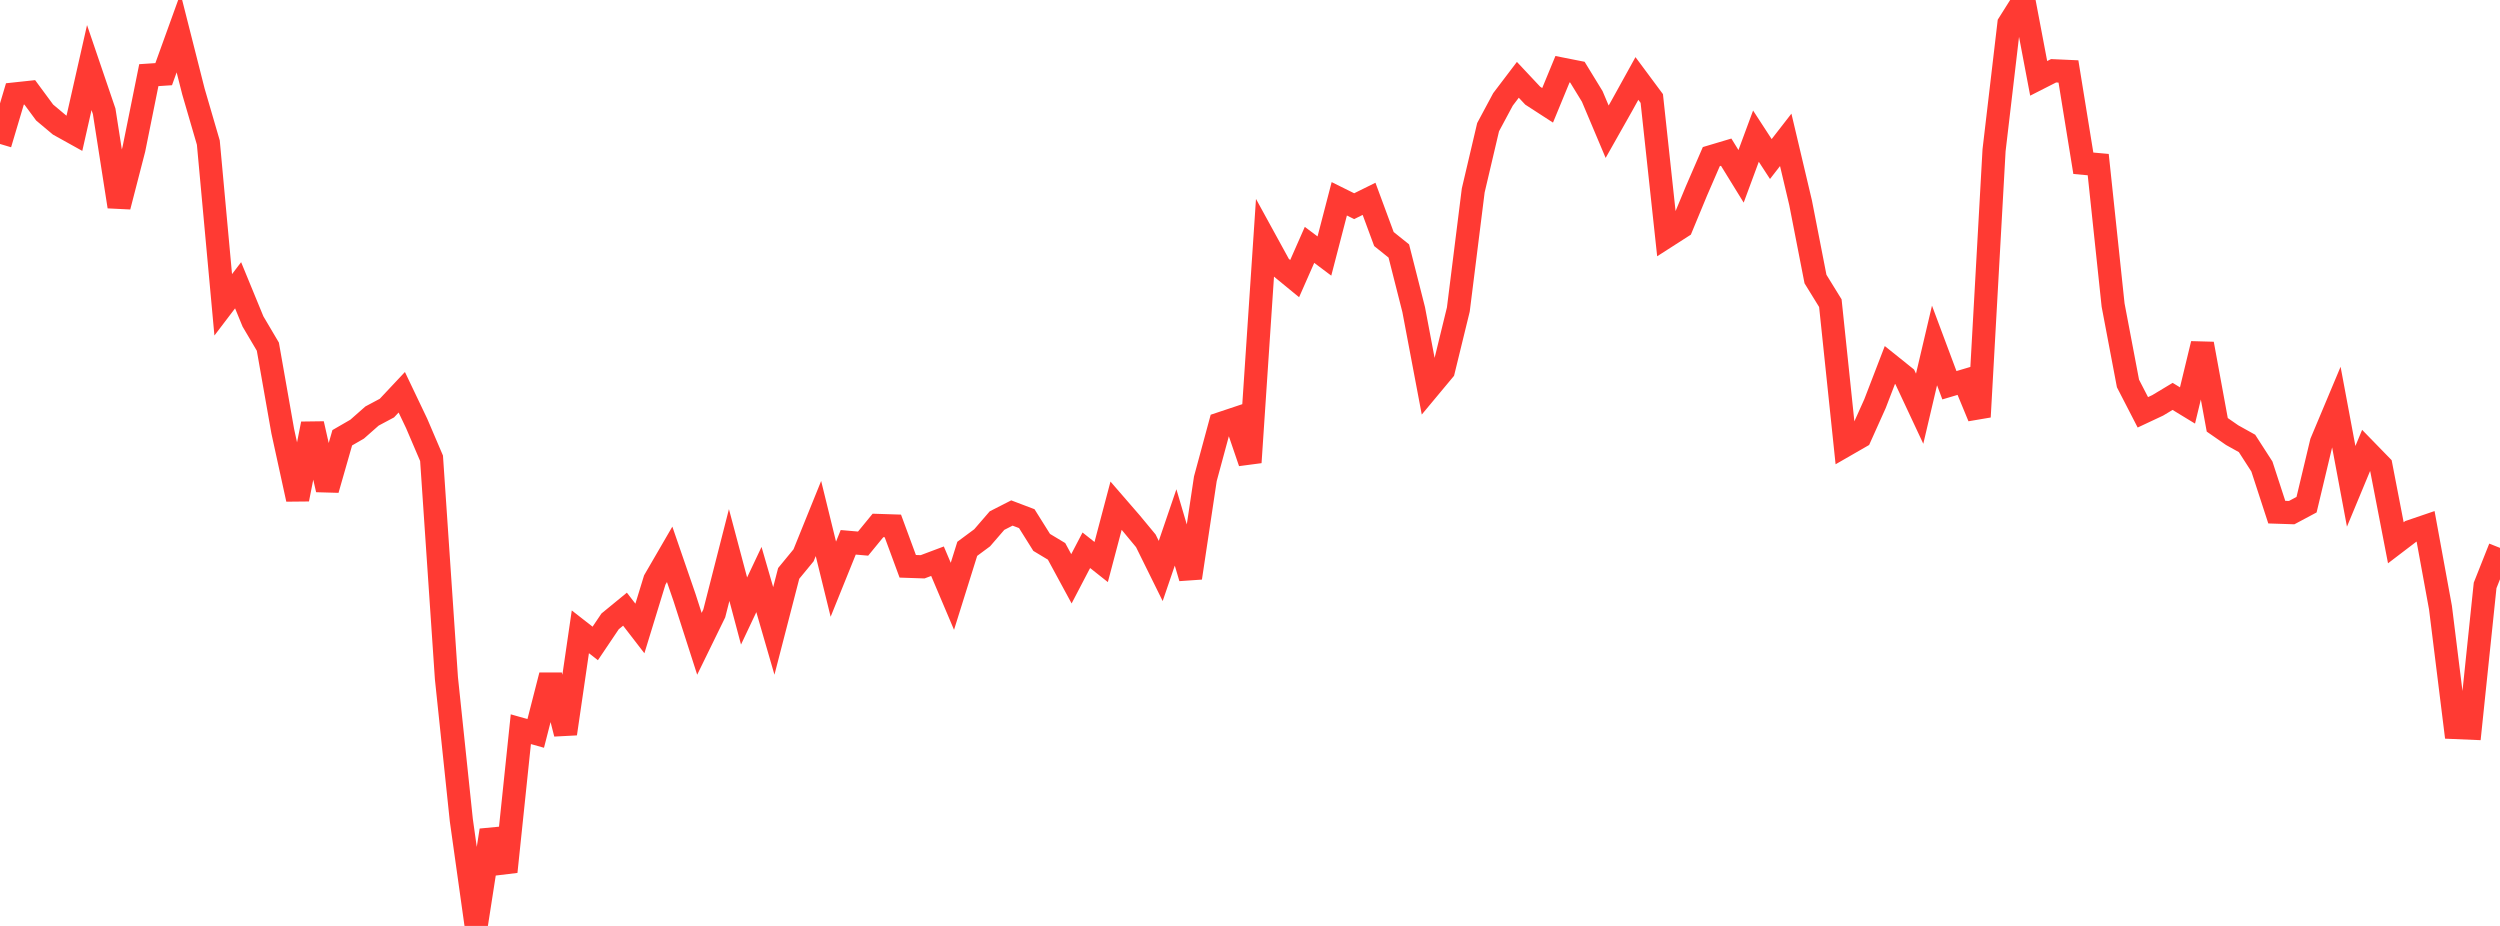 <?xml version="1.0" standalone="no"?>
<!DOCTYPE svg PUBLIC "-//W3C//DTD SVG 1.1//EN" "http://www.w3.org/Graphics/SVG/1.1/DTD/svg11.dtd">

<svg width="135" height="50" viewBox="0 0 135 50" preserveAspectRatio="none" 
  xmlns="http://www.w3.org/2000/svg"
  xmlns:xlink="http://www.w3.org/1999/xlink">


<polyline points="0.0, 7.774 0.804, 5.073 1.607, 4.987 2.411, 6.077 3.214, 6.75 4.018, 7.197 4.821, 3.649 5.625, 6.01 6.429, 11.156 7.232, 8.045 8.036, 4.058 8.839, 4.005 9.643, 1.778 10.446, 4.945 11.25, 7.701 12.054, 16.46 12.857, 15.404 13.661, 17.359 14.464, 18.719 15.268, 23.282 16.071, 26.958 16.875, 22.885 17.679, 26.442 18.482, 23.639 19.286, 23.174 20.089, 22.466 20.893, 22.037 21.696, 21.182 22.5, 22.867 23.304, 24.748 24.107, 36.624 24.911, 44.286 25.714, 50.0 26.518, 44.837 27.321, 47.073 28.125, 39.377 28.929, 39.604 29.732, 36.467 30.536, 39.621 31.339, 34.118 32.143, 34.746 32.946, 33.554 33.75, 32.895 34.554, 33.938 35.357, 31.32 36.161, 29.934 36.964, 32.265 37.768, 34.766 38.571, 33.123 39.375, 29.972 40.179, 32.995 40.982, 31.295 41.786, 34.07 42.589, 30.964 43.393, 29.986 44.196, 28 45.0, 31.276 45.804, 29.285 46.607, 29.355 47.411, 28.374 48.214, 28.4 49.018, 30.58 49.821, 30.607 50.625, 30.305 51.429, 32.201 52.232, 29.637 53.036, 29.041 53.839, 28.112 54.643, 27.702 55.446, 28.007 56.25, 29.29 57.054, 29.773 57.857, 31.255 58.661, 29.714 59.464, 30.35 60.268, 27.308 61.071, 28.235 61.875, 29.205 62.679, 30.833 63.482, 28.481 64.286, 31.205 65.089, 25.854 65.893, 22.882 66.696, 22.614 67.5, 24.969 68.304, 12.92 69.107, 14.385 69.911, 15.045 70.714, 13.223 71.518, 13.826 72.321, 10.735 73.125, 11.134 73.929, 10.736 74.732, 12.908 75.536, 13.553 76.339, 16.718 77.143, 20.968 77.946, 20.004 78.75, 16.714 79.554, 10.285 80.357, 6.868 81.161, 5.368 81.964, 4.31 82.768, 5.167 83.571, 5.687 84.375, 3.737 85.179, 3.896 85.982, 5.208 86.786, 7.113 87.589, 5.691 88.393, 4.237 89.196, 5.319 90.0, 12.767 90.804, 12.251 91.607, 10.313 92.411, 8.457 93.214, 8.217 94.018, 9.522 94.821, 7.352 95.625, 8.588 96.429, 7.552 97.232, 10.949 98.036, 15.068 98.839, 16.371 99.643, 24.05 100.446, 23.588 101.25, 21.798 102.054, 19.709 102.857, 20.353 103.661, 22.07 104.464, 18.654 105.268, 20.803 106.071, 20.564 106.875, 22.51 107.679, 8.115 108.482, 1.277 109.286, 0.0 110.089, 4.231 110.893, 3.822 111.696, 3.858 112.5, 8.816 113.304, 8.889 114.107, 16.473 114.911, 20.707 115.714, 22.265 116.518, 21.888 117.321, 21.405 118.125, 21.895 118.929, 18.567 119.732, 22.94 120.536, 23.498 121.339, 23.945 122.143, 25.193 122.946, 27.656 123.75, 27.682 124.554, 27.253 125.357, 23.888 126.161, 21.971 126.964, 26.262 127.768, 24.327 128.571, 25.152 129.375, 29.31 130.179, 28.697 130.982, 28.423 131.786, 32.815 132.589, 39.286 133.393, 39.32 134.196, 31.613 135.0, 29.585" fill="none" stroke="#ff3a33" stroke-width="1.25"/>

</svg>